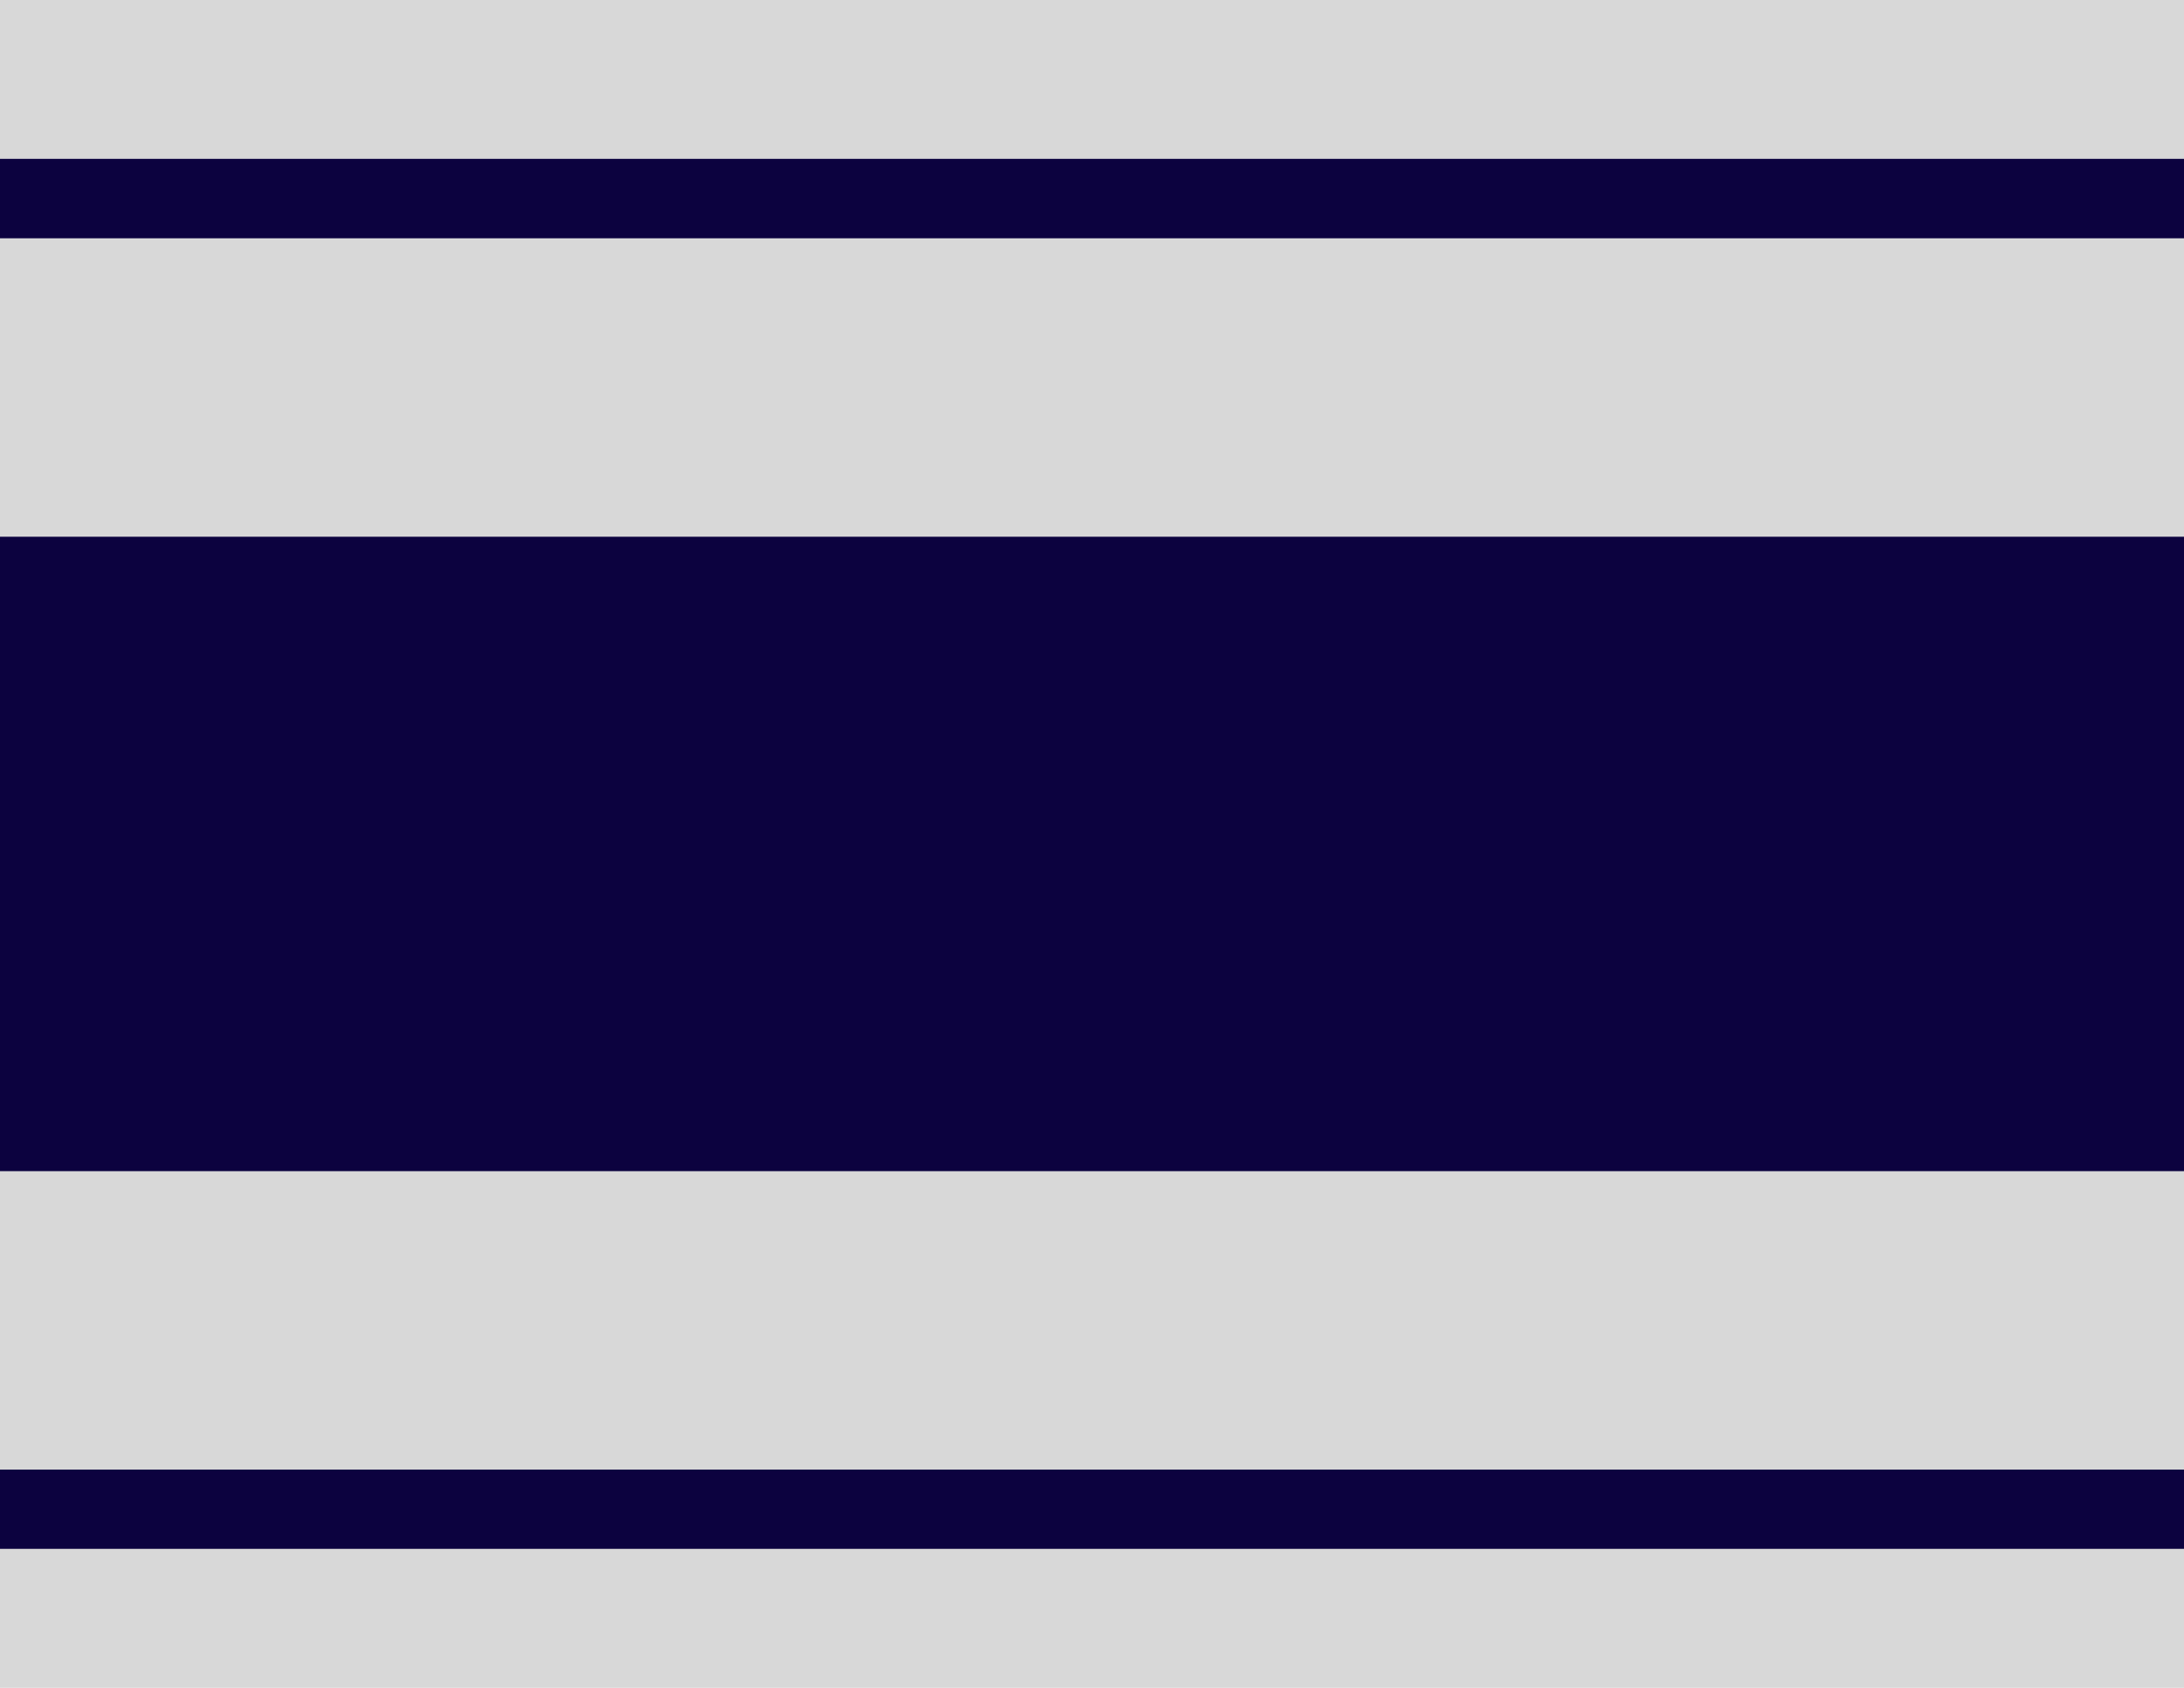 <svg xmlns="http://www.w3.org/2000/svg" fill-rule="evenodd" height="816" preserveAspectRatio="none" stroke-linecap="round" viewBox="0 0 11000 8500" width="1056"><style>.pen1{stroke:none}</style><path class="pen1" style="fill:#d8d8d8" d="M0 0h11000v8500H0V0z"/><path class="pen1" d="M0 2703h11000v3195H0V2703zM0 800h11000v400H0V800zm0 6601h11000v399H0v-399z" style="fill:#0c023f"/></svg>
